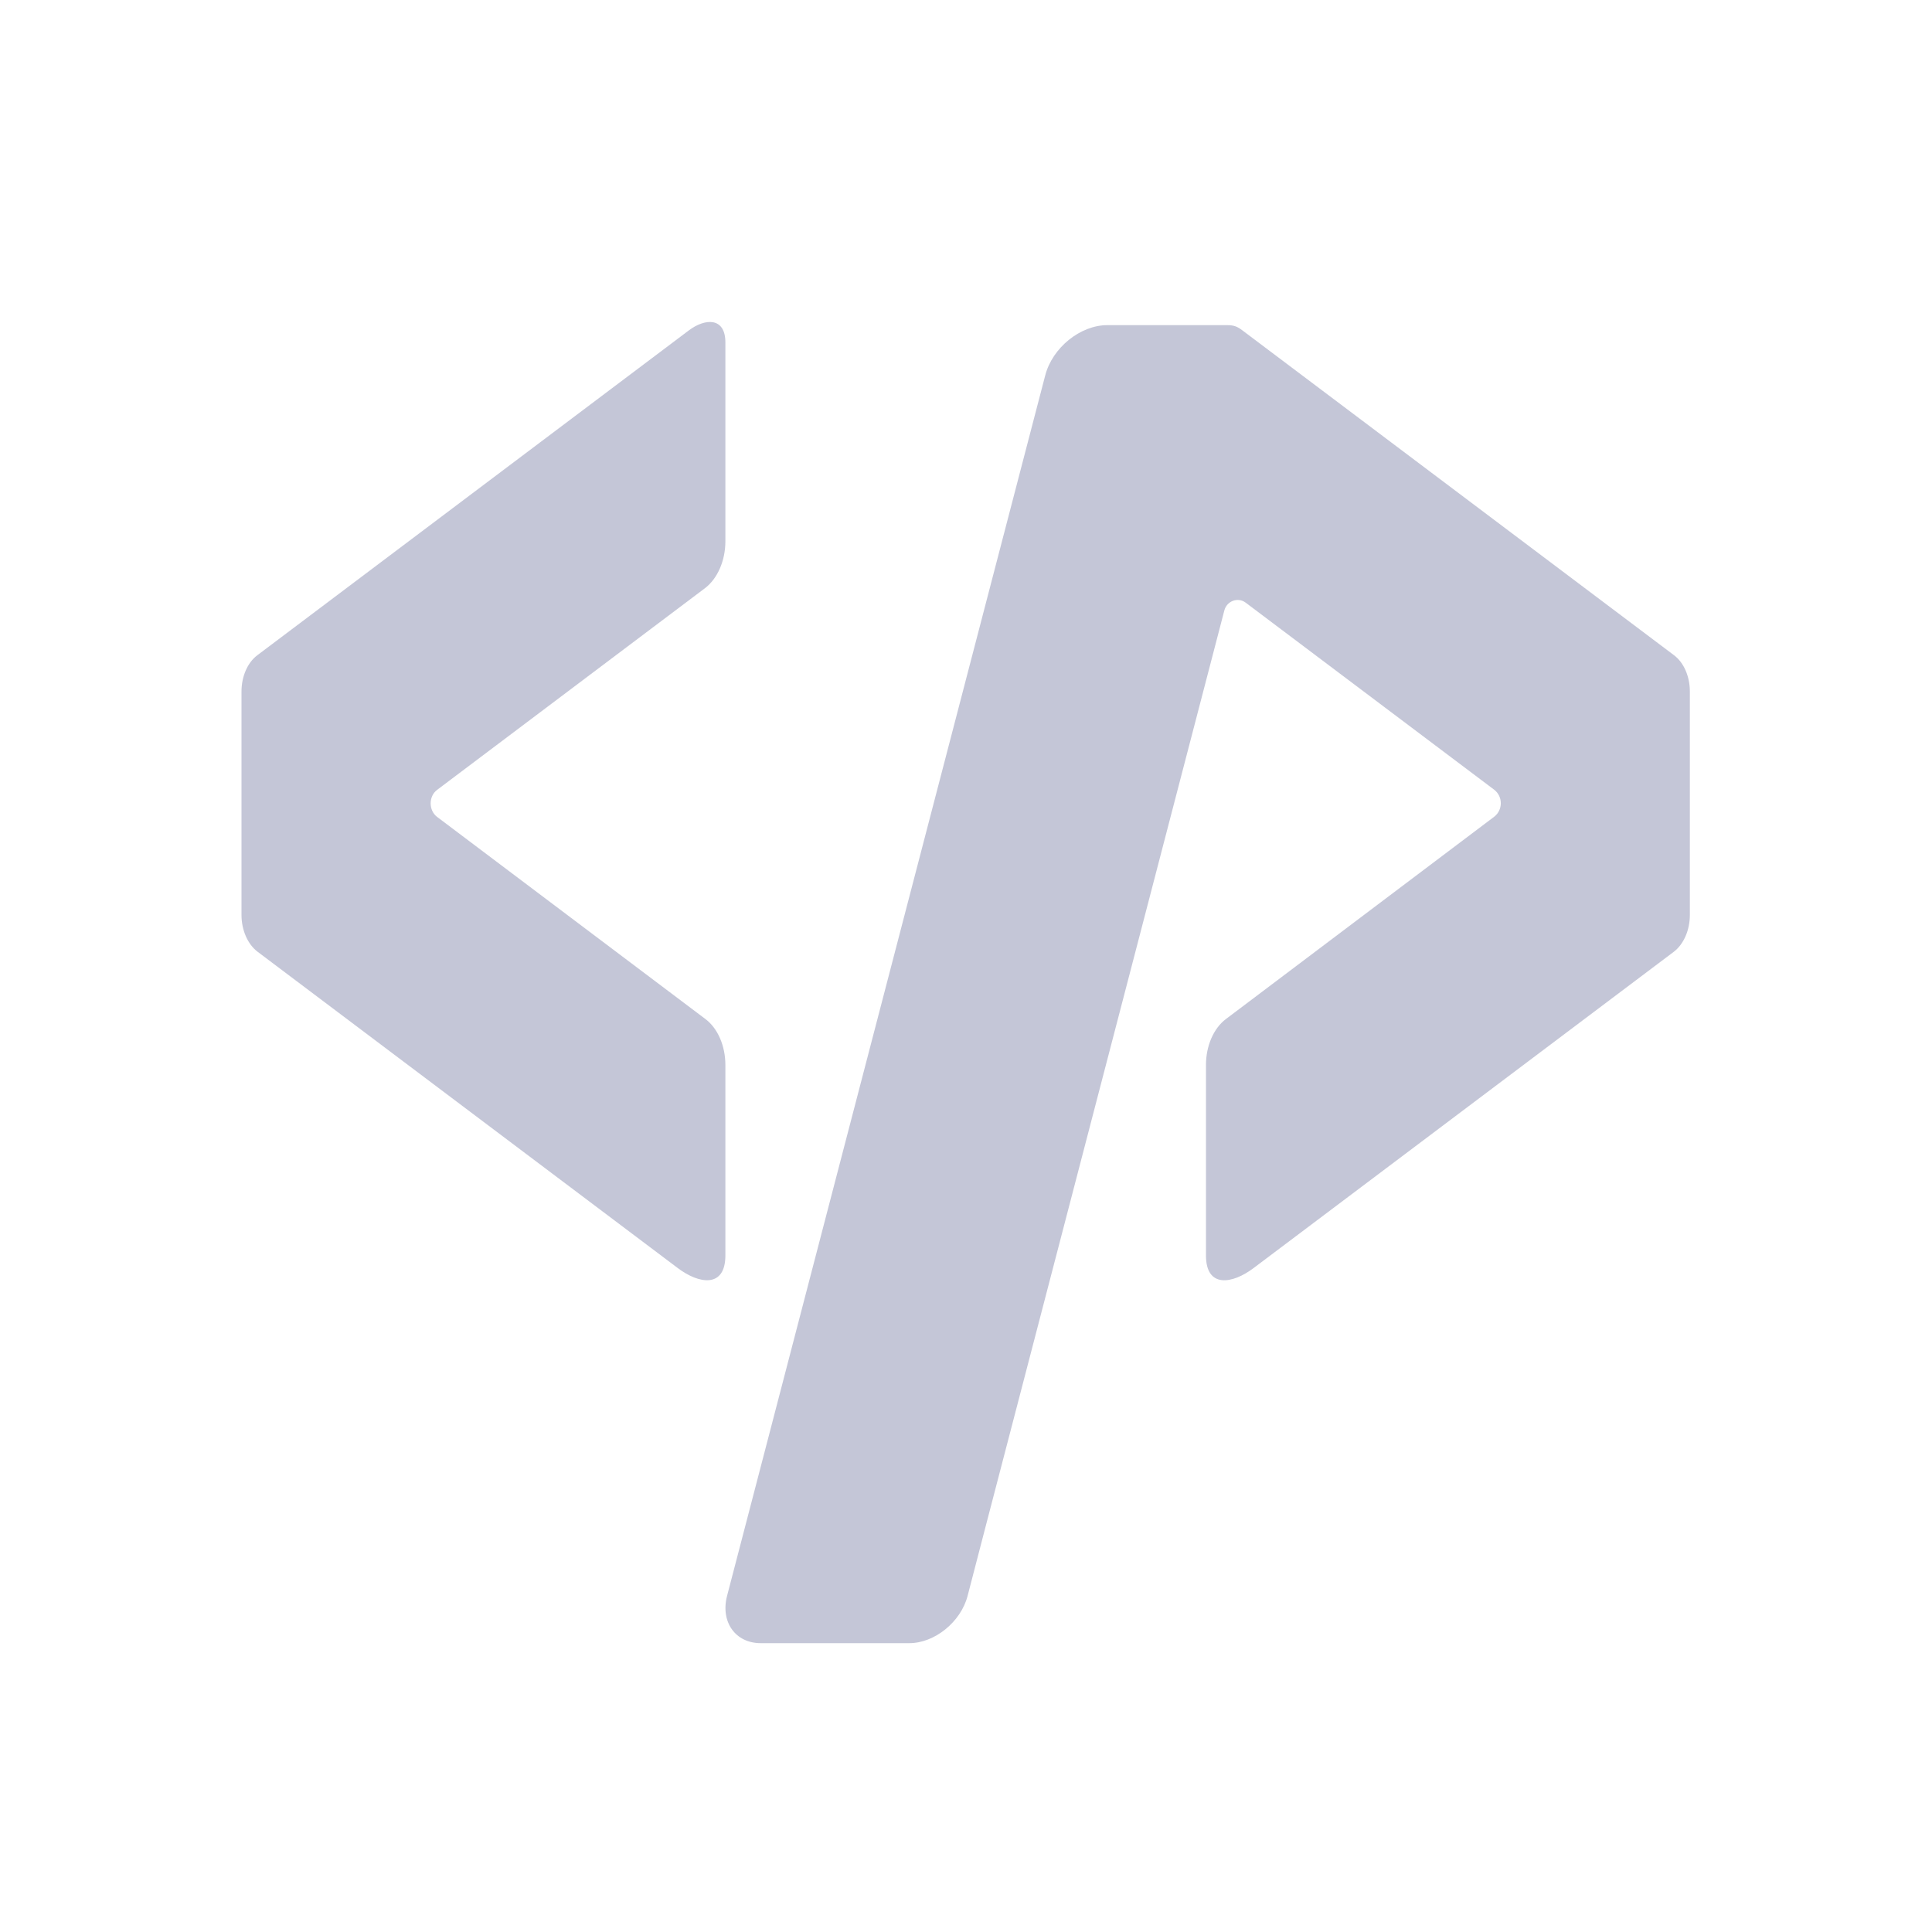 <svg width="24" height="24" viewBox="0 0 24 24" fill="none" xmlns="http://www.w3.org/2000/svg">
<path d="M9.011 4.254V6.724C9.011 6.965 8.913 7.189 8.757 7.307L5.43 9.812C5.323 9.892 5.323 10.067 5.43 10.148L8.762 12.658C8.916 12.773 9.011 12.992 9.011 13.23V15.595C9.011 16.004 8.683 15.952 8.419 15.752L3.2 11.823C3.077 11.73 3 11.555 3 11.366V8.59C3 8.403 3.075 8.231 3.196 8.14L8.556 4.105C8.76 3.951 9.011 3.939 9.011 4.254Z" fill="#C4C6D7"/>
<path d="M20.796 8.14L15.436 4.106C15.373 4.058 15.331 4.039 15.244 4.039H13.756C13.42 4.039 13.073 4.319 12.984 4.664L9.032 19.824C8.948 20.148 9.135 20.412 9.45 20.412H11.295C11.61 20.412 11.936 20.149 12.02 19.824L12.247 18.95L13.215 15.236L13.975 12.32L15.209 7.584C15.24 7.464 15.379 7.414 15.475 7.487L18.561 9.81C18.671 9.894 18.671 10.062 18.561 10.146L15.23 12.658C15.076 12.773 14.981 12.992 14.981 13.23V15.595C14.981 16.005 15.309 15.952 15.573 15.752L20.793 11.823C20.915 11.73 20.992 11.555 20.992 11.366V8.59C20.992 8.403 20.917 8.231 20.796 8.14Z" fill="#C4C6D7"/>
</svg>
